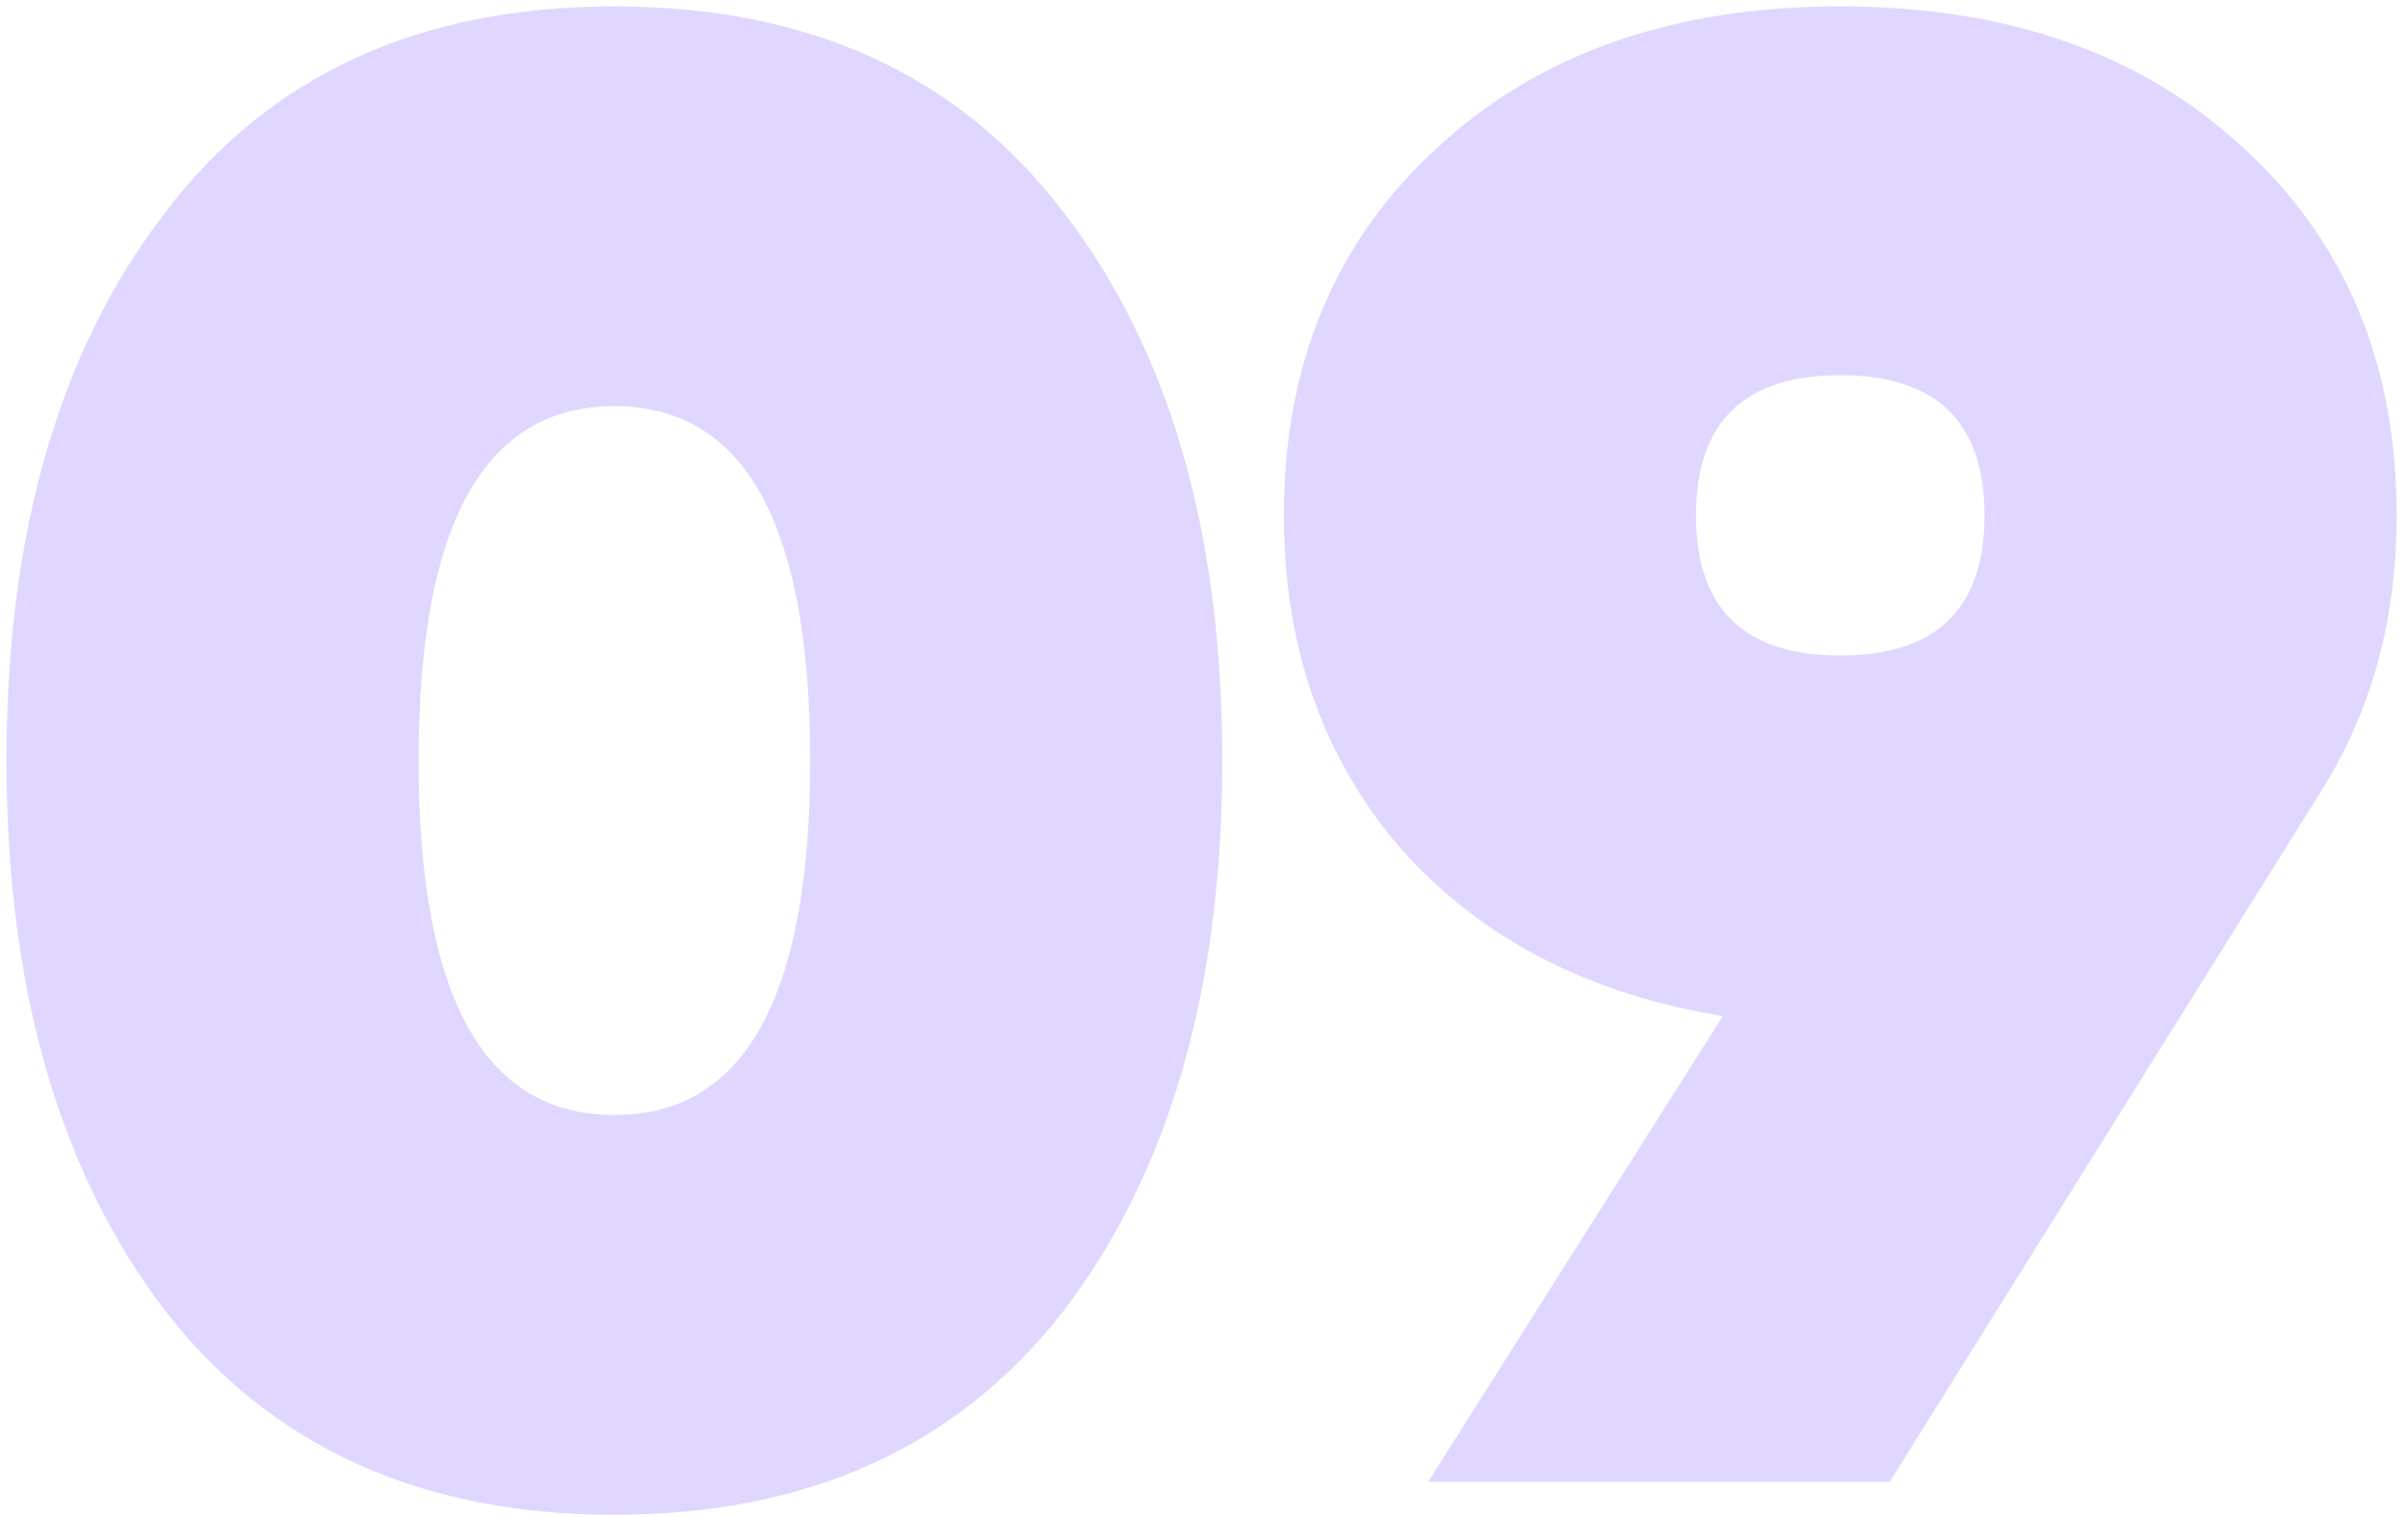 <?xml version="1.0" encoding="UTF-8"?> <svg xmlns="http://www.w3.org/2000/svg" width="208" height="131" viewBox="0 0 208 131" fill="none"> <path d="M91.874 113.226C82.737 124.974 69.802 130.848 53.07 130.848C36.338 130.848 23.403 124.974 14.266 113.226C5.129 101.24 0.56 85.398 0.56 65.7C0.56 46.001 5.129 30.218 14.266 18.352C23.285 6.485 36.219 0.552 53.07 0.552C69.921 0.552 82.855 6.485 91.874 18.352C101.011 30.218 105.58 46.001 105.58 65.7C105.58 85.398 101.011 101.24 91.874 113.226ZM53.07 35.084C41.797 35.084 36.16 45.289 36.16 65.7C36.16 86.11 41.797 96.316 53.07 96.316C64.343 96.316 69.98 86.11 69.98 65.7C69.98 45.289 64.343 35.084 53.07 35.084Z" fill="#DFD7FF"></path> <path d="M207.019 44.518C207.019 53.655 204.765 61.724 200.255 68.726L163.231 128H123.359L148.813 87.772C137.184 85.873 127.928 81.067 121.045 73.354C114.281 65.522 110.899 55.91 110.899 44.518C110.899 31.464 115.29 20.903 124.071 12.834C132.853 4.646 144.482 0.552 158.959 0.552C173.437 0.552 185.066 4.646 193.847 12.834C202.629 20.903 207.019 31.464 207.019 44.518ZM158.959 56.622C167.266 56.622 171.419 52.587 171.419 44.518C171.419 36.448 167.266 32.414 158.959 32.414C150.653 32.414 146.499 36.448 146.499 44.518C146.499 52.587 150.653 56.622 158.959 56.622Z" fill="#DFD7FF"></path> </svg> 